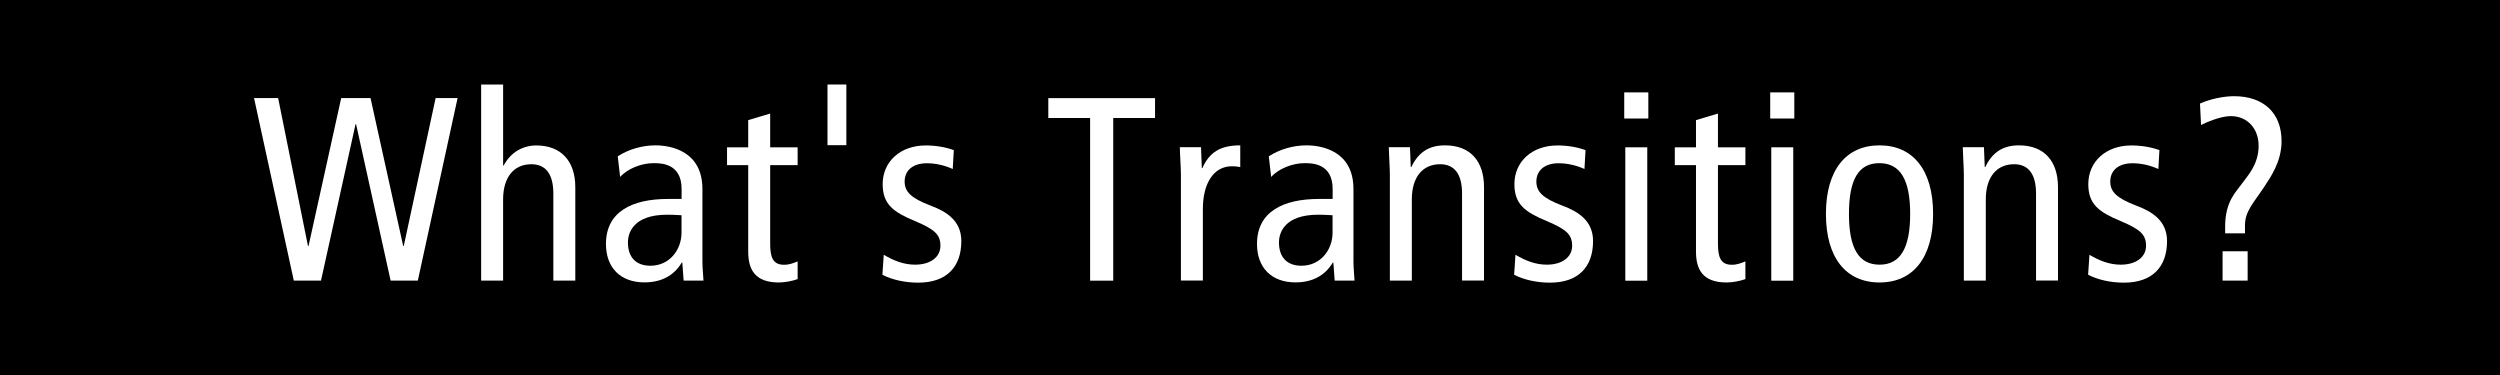 <?xml version="1.0" encoding="UTF-8"?>
<svg id="_レイヤー_2" data-name="レイヤー 2" xmlns="http://www.w3.org/2000/svg" viewBox="0 0 282.24 42.36">
  <defs>
    <style>
      .cls-1, .cls-2 {
        stroke-width: 0px;
      }

      .cls-2 {
        fill: #fff;
      }
    </style>
  </defs>
  <g id="main">
    <g>
      <rect class="cls-1" width="282.24" height="42.36"/>
      <g>
        <path class="cls-2" d="m44.1,31.68l-3.9-17.66h-.06l-3.9,17.66h-3.07l-4.49-20.61h2.72l3.37,16.71h.06l3.69-16.71h3.31l3.69,16.71h.06l3.6-16.71h2.48l-4.49,20.61h-3.07Z"/>
        <path class="cls-2" d="m62.47,31.68v-9.83c0-2.16-.83-3.31-2.48-3.31-2.01,0-3.19,1.51-3.19,3.96v9.18h-2.48V9.54h2.48v9.15h.06c.8-1.51,2.18-2.27,3.69-2.27,2.8,0,4.4,1.77,4.4,4.72v10.54h-2.48Z"/>
        <path class="cls-2" d="m77.18,31.68l-.15-2.04h-.06c-.92,1.54-2.39,2.24-4.22,2.24-2.69,0-4.34-1.65-4.34-4.34,0-3.66,2.98-5.08,7-5.08h1.54v-1.12c0-2.95-2.39-2.92-3.19-2.92-1.33,0-2.92.62-3.75,1.56l-.27-2.33c1.27-.83,2.83-1.24,4.25-1.24,1.77,0,5.31.65,5.31,4.93v8.21c0,.71.12,1.95.12,2.13h-2.24Zm-.24-7.38c-.18,0-.77-.06-1.62-.06-3.81,0-4.43,2.04-4.43,3.13,0,1.59.83,2.63,2.54,2.63,2.18,0,3.51-1.83,3.51-3.72v-1.98Z"/>
        <path class="cls-2" d="m90.05,31.51c-.59.21-1.42.38-2.12.38-2.72,0-3.46-1.48-3.46-3.51v-9.74h-2.39v-2.01h2.39v-3.07l2.48-.74v3.81h3.1v2.01h-3.1v8.86c0,1.48.27,2.39,1.56,2.39.62,0,1.03-.18,1.54-.38v2.01Z"/>
        <path class="cls-2" d="m93.42,16.39v-6.85h2.13v6.85h-2.13Z"/>
        <path class="cls-2" d="m99.77,28.76c1.15.68,2.27,1.12,3.54,1.12,1.74,0,2.86-.86,2.86-2.13s-.65-1.86-2.89-2.8c-2.39-1-3.63-1.86-3.63-4.16,0-2.54,1.98-4.37,4.87-4.37,1.18,0,2.3.21,3.16.53l-.12,2.13c-.83-.38-1.86-.65-2.92-.65-1.57,0-2.51.8-2.51,2.07,0,1.12.68,1.86,2.95,2.72,1.74.65,3.45,1.68,3.45,3.99,0,2.92-1.65,4.7-4.87,4.7-1.51,0-2.95-.33-4.04-.89l.15-2.24Z"/>
        <path class="cls-2" d="m123.07,31.68V13.32h-4.72v-2.24h12.05v2.24h-4.72v18.37h-2.6Z"/>
        <path class="cls-2" d="m133.32,31.68v-12.02c0-.68-.12-2.39-.12-3.04h2.39l.09,2.36h.06c.8-1.8,2.04-2.57,4.28-2.57v2.45c-.32-.06-.62-.09-.94-.09-2.1,0-3.28,1.98-3.28,4.81v8.09h-2.48Z"/>
        <path class="cls-2" d="m150.68,31.68l-.15-2.04h-.06c-.92,1.54-2.39,2.24-4.22,2.24-2.69,0-4.34-1.65-4.34-4.34,0-3.66,2.98-5.08,7-5.08h1.54v-1.12c0-2.95-2.39-2.92-3.19-2.92-1.33,0-2.92.62-3.75,1.56l-.27-2.33c1.27-.83,2.83-1.24,4.25-1.24,1.77,0,5.31.65,5.31,4.93v8.21c0,.71.12,1.95.12,2.13h-2.24Zm-.24-7.38c-.18,0-.77-.06-1.62-.06-3.81,0-4.43,2.04-4.43,3.13,0,1.59.83,2.63,2.54,2.63,2.18,0,3.51-1.83,3.51-3.72v-1.98Z"/>
        <path class="cls-2" d="m165.06,31.68v-9.83c0-2.16-.83-3.31-2.48-3.31-2.01,0-3.19,1.51-3.19,3.96v9.18h-2.48v-12.02c0-.68-.12-2.51-.12-3.04h2.39l.09,2.24h.06c.83-1.74,2.07-2.45,3.81-2.45,2.87,0,4.4,1.8,4.4,4.72v10.54h-2.48Z"/>
        <path class="cls-2" d="m171.09,28.76c1.15.68,2.27,1.12,3.54,1.12,1.74,0,2.86-.86,2.86-2.13s-.65-1.86-2.89-2.8c-2.39-1-3.63-1.86-3.63-4.16,0-2.54,1.98-4.37,4.87-4.37,1.18,0,2.3.21,3.16.53l-.12,2.13c-.83-.38-1.86-.65-2.92-.65-1.56,0-2.51.8-2.51,2.07,0,1.12.68,1.86,2.95,2.72,1.74.65,3.45,1.68,3.45,3.99,0,2.92-1.65,4.7-4.87,4.7-1.51,0-2.95-.33-4.04-.89l.15-2.24Z"/>
        <path class="cls-2" d="m183.37,13.38v-2.95h2.72v2.95h-2.72Zm.12,18.31v-15.06h2.48v15.06h-2.48Z"/>
        <path class="cls-2" d="m197.05,31.51c-.59.21-1.42.38-2.12.38-2.72,0-3.46-1.48-3.46-3.51v-9.74h-2.39v-2.01h2.39v-3.07l2.48-.74v3.81h3.1v2.01h-3.1v8.86c0,1.48.27,2.39,1.56,2.39.62,0,1.03-.18,1.54-.38v2.01Z"/>
        <path class="cls-2" d="m199.85,13.38v-2.95h2.72v2.95h-2.72Zm.12,18.31v-15.06h2.48v15.06h-2.48Z"/>
        <path class="cls-2" d="m206.14,24.15c0-4.96,2.27-7.74,6.05-7.74s6.05,2.78,6.05,7.74-2.27,7.74-6.05,7.74-6.05-2.78-6.05-7.74Zm9.51,0c0-3.87-1.12-5.73-3.48-5.73s-3.43,1.86-3.43,5.73,1.09,5.73,3.46,5.73,3.45-1.92,3.45-5.73Z"/>
        <path class="cls-2" d="m229.86,31.68v-9.83c0-2.16-.83-3.31-2.48-3.31-2.01,0-3.19,1.51-3.19,3.96v9.18h-2.48v-12.02c0-.68-.12-2.51-.12-3.04h2.39l.09,2.24h.06c.83-1.74,2.07-2.45,3.81-2.45,2.86,0,4.4,1.8,4.4,4.72v10.54h-2.48Z"/>
        <path class="cls-2" d="m235.88,28.76c1.15.68,2.27,1.12,3.54,1.12,1.74,0,2.86-.86,2.86-2.13s-.65-1.86-2.89-2.8c-2.39-1-3.63-1.86-3.63-4.16,0-2.54,1.98-4.37,4.87-4.37,1.18,0,2.3.21,3.16.53l-.12,2.13c-.83-.38-1.86-.65-2.92-.65-1.57,0-2.51.8-2.51,2.07,0,1.12.68,1.86,2.95,2.72,1.74.65,3.46,1.68,3.46,3.99,0,2.92-1.65,4.7-4.87,4.7-1.51,0-2.95-.33-4.04-.89l.15-2.24Z"/>
        <path class="cls-2" d="m251.21,26.34v-.77c0-2.89,1.27-3.93,2.01-4.99.47-.68,1.77-1.98,1.77-4.13,0-1.92-1.27-3.34-3.13-3.34-.86,0-2.1.38-3.37,1l-.12-2.42c1.12-.5,2.63-.83,3.84-.83,3.31,0,5.37,1.86,5.37,5.08,0,2.33-1.27,4.1-1.95,5.14-1.18,1.8-2.18,2.75-2.18,4.34v.92h-2.24Zm-.29,5.34v-3.31h2.83v3.31h-2.83Z"/>
      </g>
    </g>
  </g>
</svg>